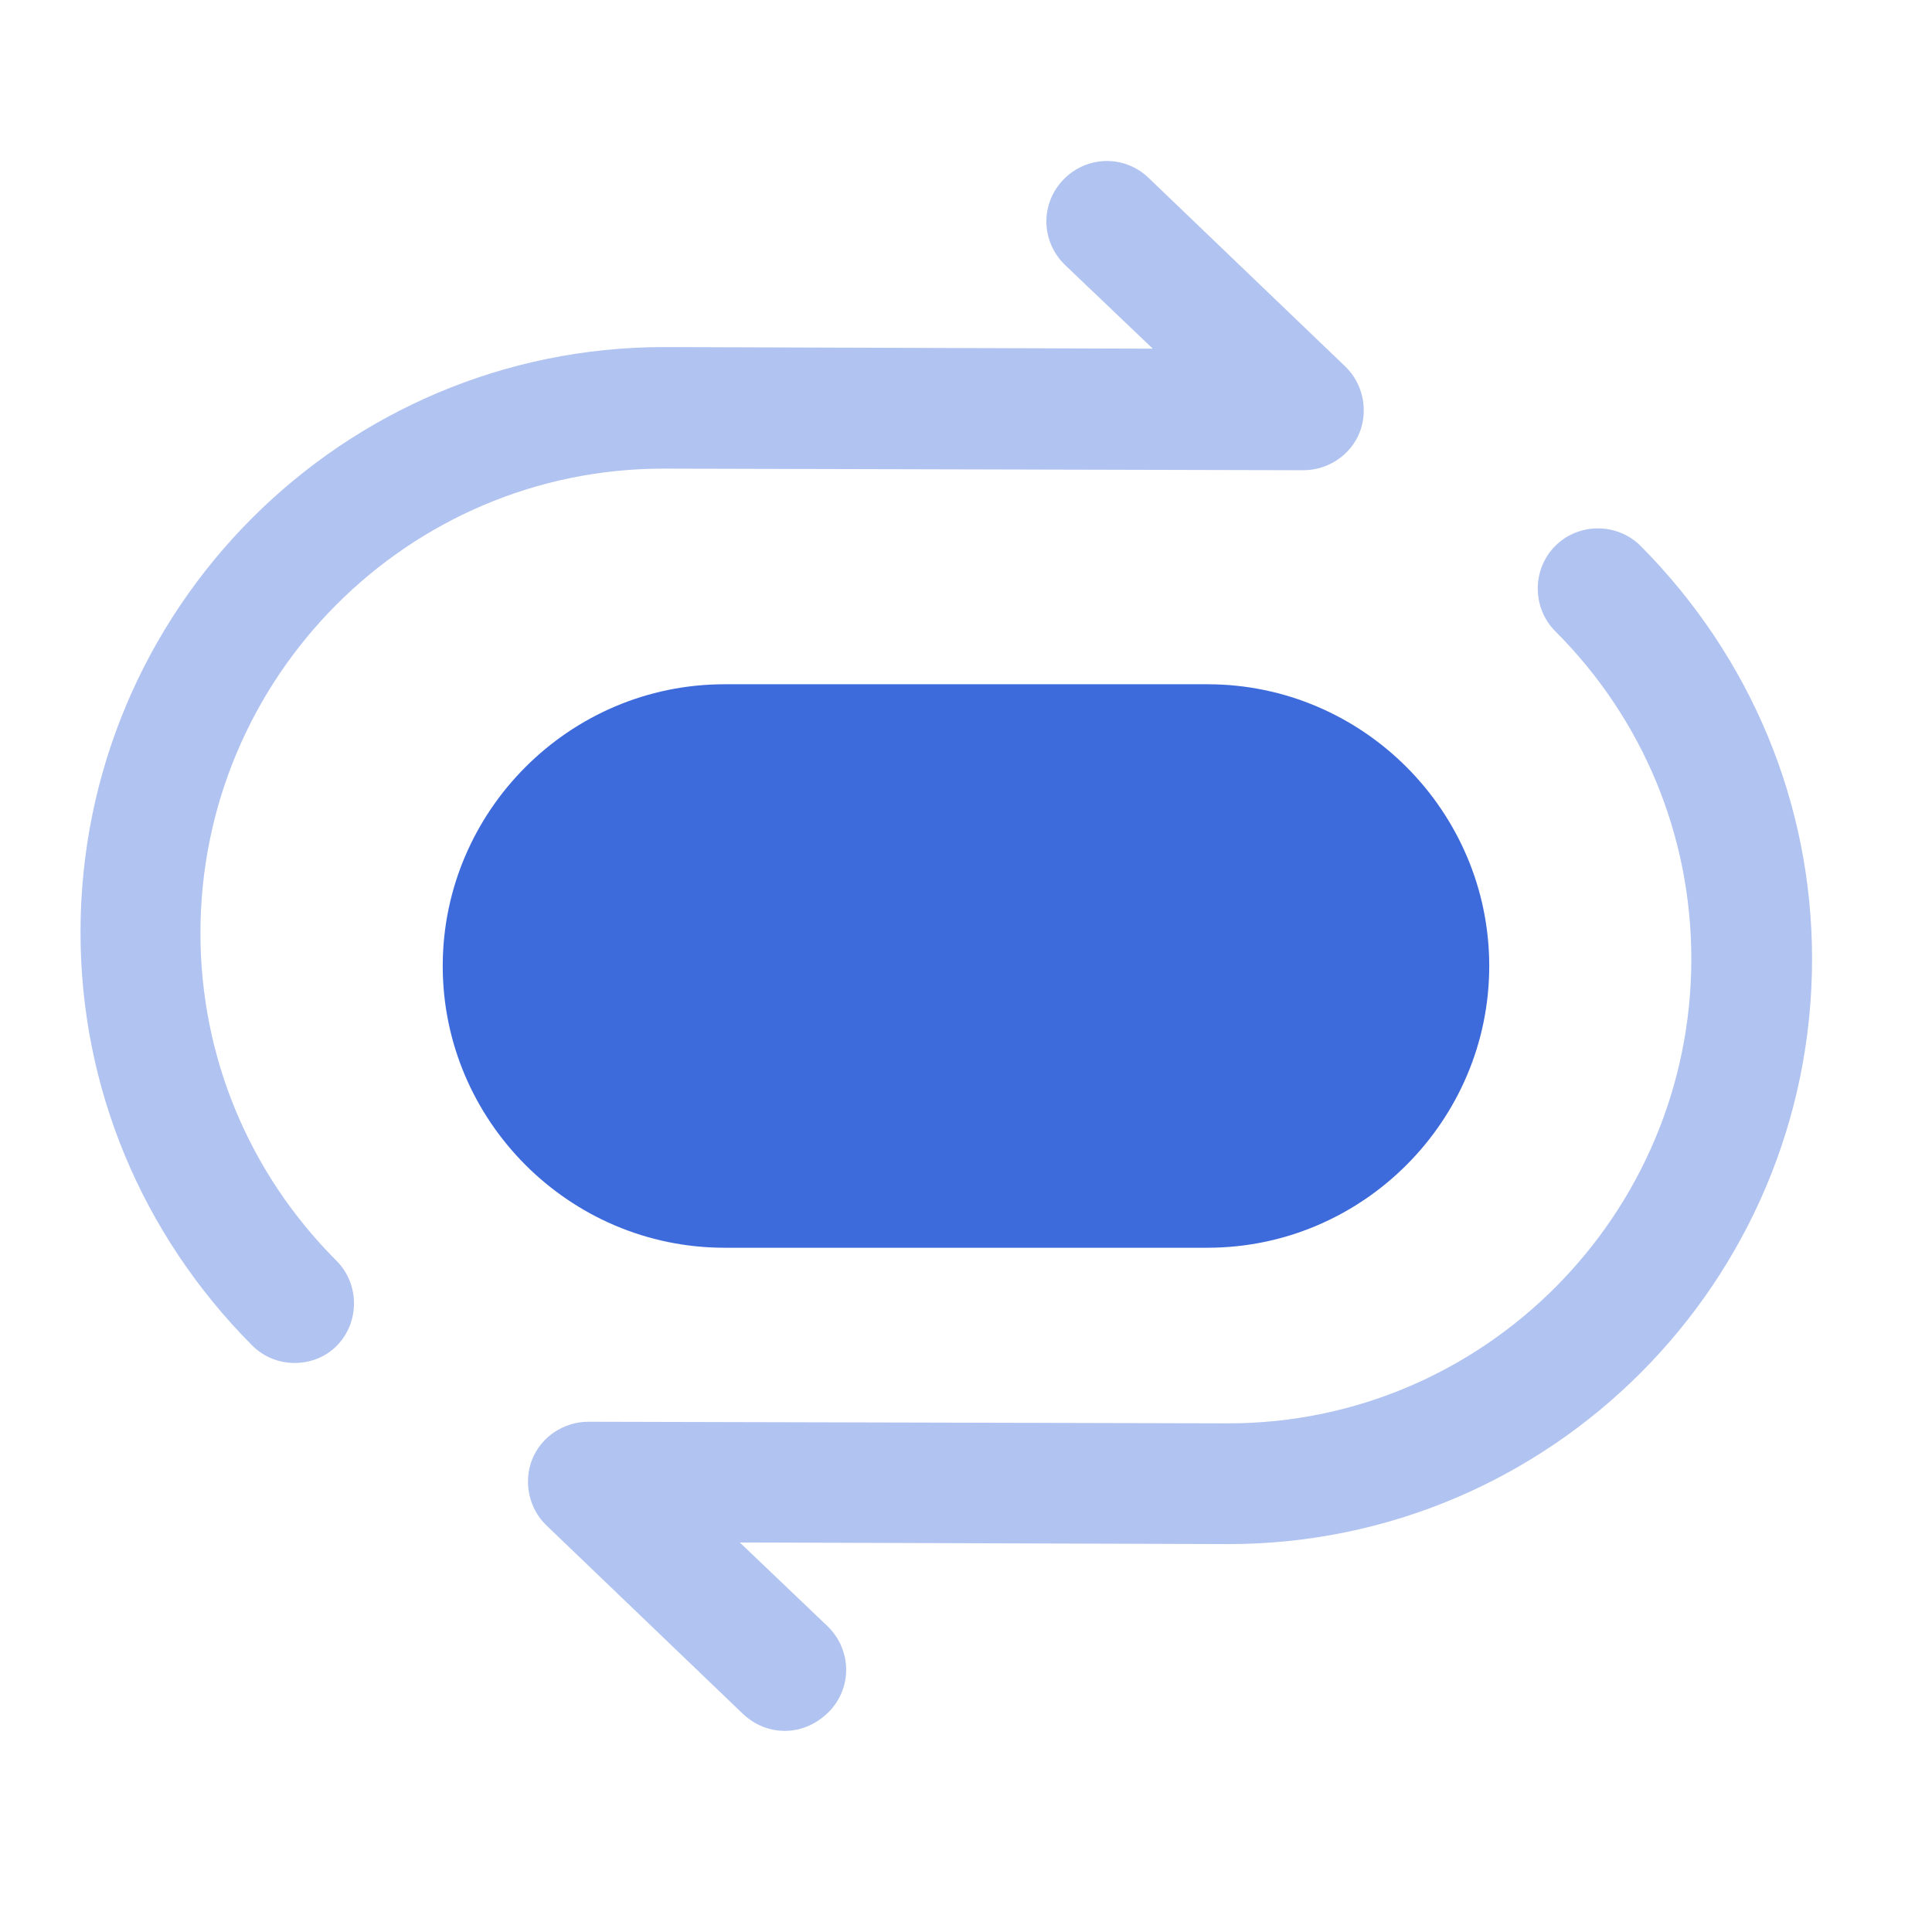 <svg width="64" height="64" viewBox="0 0 64 64" fill="none" xmlns="http://www.w3.org/2000/svg">
<path opacity="0.4" d="M9.76 45.15C9.253 45.15 8.747 44.964 8.347 44.564C4.693 40.884 2.667 36.03 2.667 30.884C2.667 20.19 11.333 11.497 22 11.497L38.187 11.55L35.28 8.777C34.48 8.004 34.453 6.75 35.227 5.95C36 5.15 37.253 5.124 38.053 5.897L44.56 12.137C45.147 12.697 45.333 13.577 45.04 14.324C44.746 15.07 44 15.577 43.173 15.577L21.973 15.524C13.52 15.524 6.64 22.43 6.64 30.91C6.64 34.99 8.24 38.857 11.146 41.764C11.92 42.537 11.92 43.817 11.146 44.59C10.773 44.964 10.267 45.15 9.76 45.15Z" fill="#3E6BDB"/>
<path opacity="0.4" d="M26 57.337C25.493 57.337 25.013 57.15 24.613 56.777L18.107 50.537C17.52 49.977 17.333 49.097 17.627 48.35C17.92 47.604 18.667 47.097 19.493 47.097L40.693 47.15C49.147 47.15 56.027 40.243 56.027 31.764C56.027 27.683 54.427 23.817 51.52 20.91C50.747 20.137 50.747 18.857 51.52 18.084C52.293 17.31 53.573 17.31 54.347 18.084C58 21.764 60.027 26.617 60.027 31.764C60.027 42.457 51.36 51.15 40.693 51.15L24.507 51.097L27.413 53.87C28.213 54.644 28.24 55.897 27.467 56.697C27.04 57.124 26.533 57.337 26 57.337Z" fill="#3E6BDB"/>
<path d="M24 41.333H40C45.147 41.333 49.333 37.12 49.333 32C49.333 26.88 45.147 22.667 40 22.667H24C18.853 22.667 14.666 26.88 14.666 32C14.666 37.12 18.853 41.333 24 41.333Z" fill="#3E6BDB"/>
</svg>
